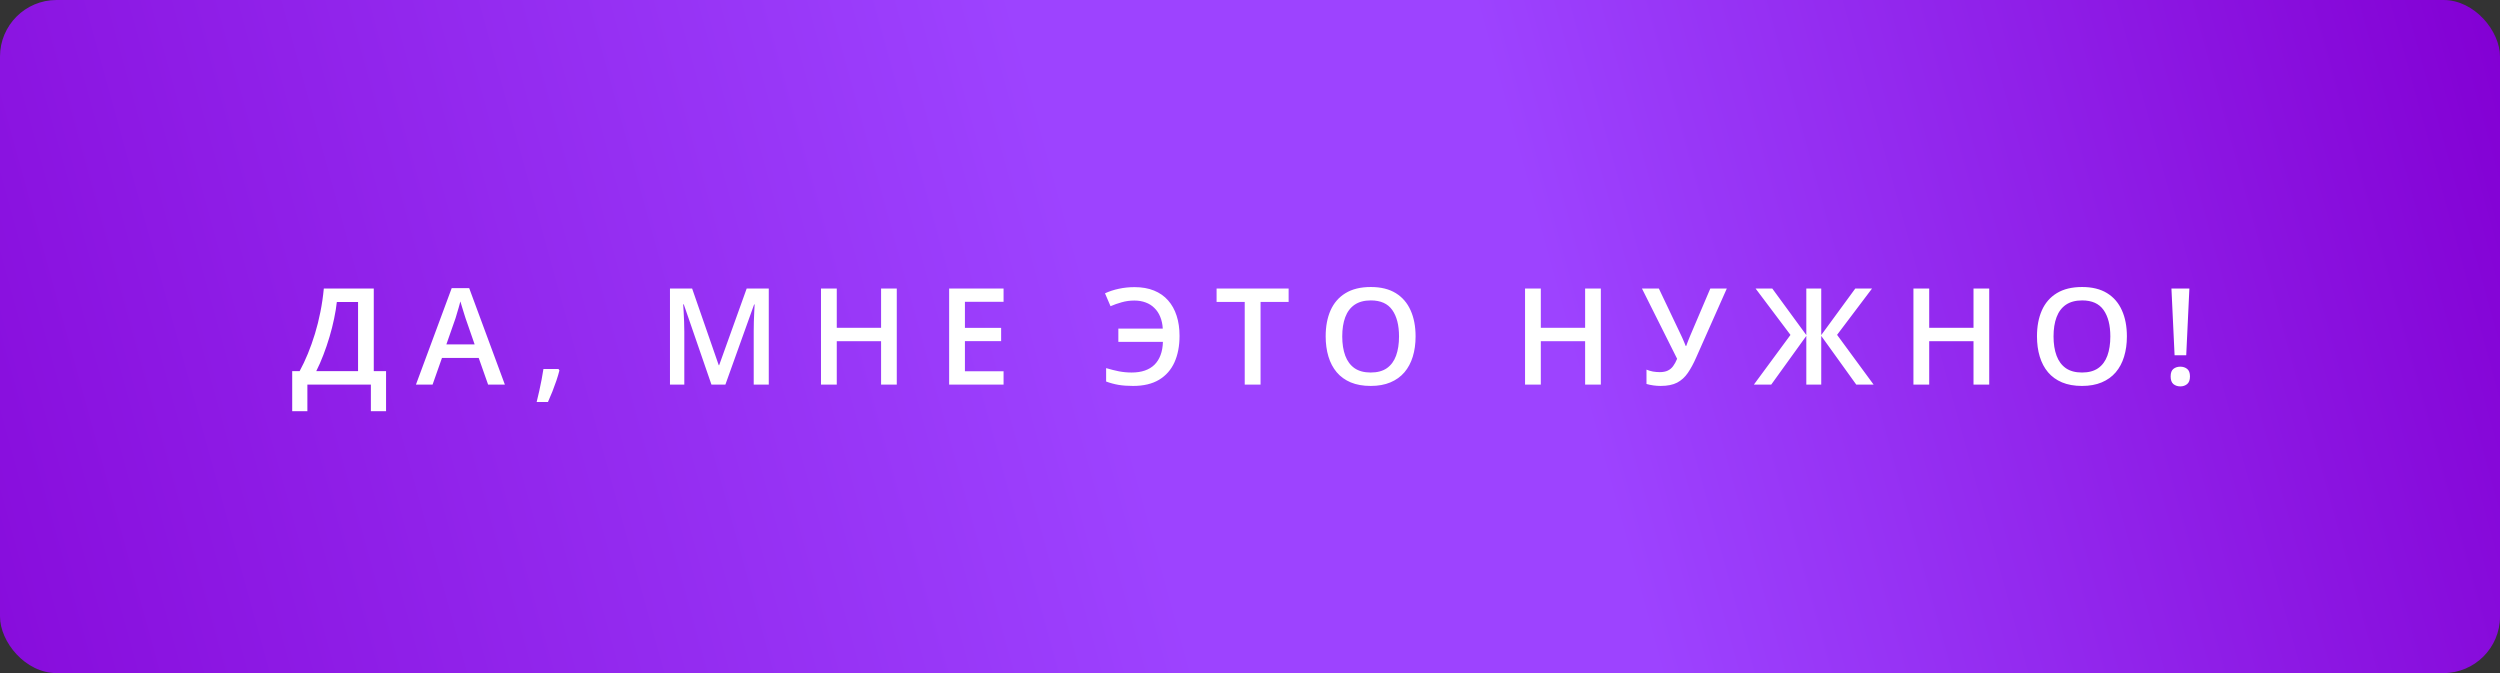 <?xml version="1.0" encoding="UTF-8"?> <svg xmlns="http://www.w3.org/2000/svg" width="260" height="70" viewBox="0 0 260 70" fill="none"><rect x="0" y="0" width="260" height="70" fill="#333333" stroke="none"/> <rect width="260" height="70" rx="5.882" fill="url(#paint0_linear_518_101)"></rect> <path d="M38.872 30.006V38.599H40.15V42.762H38.571V40H31.968V42.762H30.389V38.599H31.161C31.462 38.047 31.747 37.446 32.015 36.794C32.284 36.138 32.53 35.445 32.754 34.716C32.977 33.987 33.166 33.228 33.321 32.44C33.481 31.646 33.599 30.835 33.677 30.006H38.872ZM37.238 31.407H35.03C34.975 31.931 34.882 32.505 34.75 33.13C34.622 33.75 34.463 34.383 34.271 35.03C34.08 35.677 33.866 36.306 33.629 36.917C33.396 37.528 33.15 38.088 32.89 38.599H37.238V31.407ZM50.764 40L49.786 37.225H45.965L44.987 40H43.258L46.977 29.965H48.795L52.507 40H50.764ZM49.362 35.816L48.412 33.082C48.376 32.964 48.323 32.797 48.255 32.583C48.187 32.364 48.118 32.143 48.05 31.92C47.981 31.692 47.925 31.501 47.879 31.346C47.833 31.533 47.776 31.742 47.708 31.975C47.644 32.203 47.58 32.417 47.517 32.617C47.457 32.818 47.412 32.973 47.38 33.082L46.423 35.816H49.362ZM58.082 38.373L58.178 38.53C58.096 38.858 57.991 39.212 57.864 39.59C57.736 39.968 57.597 40.346 57.447 40.725C57.296 41.107 57.143 41.467 56.989 41.805H55.813C55.908 41.435 55.999 41.048 56.086 40.643C56.177 40.242 56.259 39.845 56.332 39.453C56.41 39.057 56.471 38.697 56.517 38.373H58.082ZM73.991 40L71.113 31.653H71.051C71.065 31.84 71.081 32.095 71.099 32.419C71.117 32.742 71.133 33.089 71.147 33.458C71.161 33.827 71.168 34.18 71.168 34.518V40H69.677V30.006H71.981L74.75 37.983H74.791L77.655 30.006H79.952V40H78.386V34.435C78.386 34.13 78.391 33.8 78.4 33.444C78.414 33.089 78.427 32.752 78.441 32.433C78.459 32.114 78.473 31.858 78.482 31.667H78.427L75.44 40H73.991ZM93.265 40H91.632V35.488H87.024V40H85.384V30.006H87.024V34.094H91.632V30.006H93.265V40ZM104.371 40H98.711V30.006H104.371V31.387H100.352V34.101H104.118V35.475H100.352V38.612H104.371V40ZM117.969 31.257C117.513 31.257 117.078 31.316 116.663 31.435C116.249 31.549 115.859 31.685 115.495 31.845L114.92 30.505C115.358 30.3 115.836 30.143 116.356 30.033C116.875 29.919 117.422 29.862 117.996 29.862C118.762 29.862 119.437 29.981 120.02 30.218C120.603 30.455 121.091 30.797 121.483 31.243C121.875 31.685 122.171 32.218 122.371 32.843C122.572 33.463 122.672 34.158 122.672 34.928C122.672 35.98 122.497 36.897 122.146 37.676C121.795 38.455 121.262 39.061 120.546 39.494C119.835 39.922 118.933 40.137 117.839 40.137C117.265 40.137 116.761 40.1 116.329 40.027C115.9 39.954 115.469 39.838 115.037 39.679V38.284C115.497 38.421 115.941 38.533 116.37 38.619C116.798 38.701 117.238 38.742 117.689 38.742C118.208 38.742 118.666 38.674 119.063 38.537C119.459 38.4 119.794 38.198 120.068 37.929C120.341 37.655 120.551 37.323 120.697 36.931C120.847 36.534 120.929 36.076 120.943 35.557H116.308V34.176H120.929C120.902 33.715 120.813 33.305 120.662 32.945C120.517 32.585 120.314 32.28 120.054 32.029C119.799 31.774 119.496 31.583 119.145 31.455C118.794 31.323 118.402 31.257 117.969 31.257ZM131.098 40H129.451V31.4H126.525V30.006H134.017V31.4H131.098V40ZM147.221 34.989C147.221 35.759 147.123 36.461 146.928 37.095C146.736 37.724 146.447 38.266 146.059 38.722C145.672 39.173 145.187 39.522 144.603 39.768C144.02 40.014 143.336 40.137 142.553 40.137C141.755 40.137 141.062 40.014 140.474 39.768C139.891 39.522 139.406 39.171 139.018 38.715C138.636 38.259 138.348 37.715 138.157 37.081C137.966 36.448 137.87 35.746 137.87 34.976C137.87 33.946 138.039 33.048 138.376 32.282C138.718 31.512 139.235 30.915 139.928 30.491C140.625 30.063 141.504 29.849 142.566 29.849C143.605 29.849 144.469 30.061 145.157 30.484C145.845 30.908 146.36 31.505 146.702 32.275C147.048 33.041 147.221 33.946 147.221 34.989ZM139.593 34.989C139.593 35.759 139.697 36.427 139.907 36.992C140.117 37.553 140.438 37.986 140.871 38.291C141.308 38.592 141.869 38.742 142.553 38.742C143.241 38.742 143.801 38.592 144.234 38.291C144.667 37.986 144.986 37.553 145.191 36.992C145.396 36.427 145.499 35.759 145.499 34.989C145.499 33.818 145.264 32.902 144.795 32.241C144.33 31.576 143.587 31.243 142.566 31.243C141.883 31.243 141.32 31.394 140.878 31.694C140.44 31.995 140.117 32.426 139.907 32.986C139.697 33.542 139.593 34.21 139.593 34.989ZM166.487 40H164.853V35.488H160.245V40H158.605V30.006H160.245V34.094H164.853V30.006H166.487V40ZM179.588 30.006L176.41 37.163C176.132 37.801 175.84 38.341 175.535 38.783C175.234 39.225 174.862 39.562 174.42 39.795C173.978 40.023 173.406 40.137 172.704 40.137C172.449 40.137 172.194 40.118 171.939 40.082C171.684 40.046 171.449 39.995 171.235 39.932V38.441C171.44 38.528 171.661 38.594 171.898 38.64C172.139 38.681 172.379 38.701 172.616 38.701C172.948 38.701 173.224 38.649 173.443 38.544C173.666 38.439 173.853 38.284 174.003 38.079C174.158 37.87 174.297 37.614 174.42 37.313L170.763 30.006H172.52L174.878 34.962C174.915 35.039 174.96 35.14 175.015 35.263C175.07 35.381 175.122 35.504 175.172 35.632C175.227 35.755 175.273 35.869 175.309 35.974H175.37C175.402 35.883 175.441 35.775 175.487 35.652C175.537 35.525 175.587 35.395 175.637 35.263C175.692 35.13 175.74 35.014 175.781 34.914L177.872 30.006H179.588ZM186.21 34.832L182.58 30.006H184.316L187.857 34.846V30.006H189.409V34.846L192.95 30.006H194.693L191.056 34.825L194.857 40H193.052L189.409 34.935V40H187.857V34.935L184.207 40H182.402L186.21 34.832ZM206.879 40H205.245V35.488H200.637V40H198.997V30.006H200.637V34.094H205.245V30.006H206.879V40ZM221.197 34.989C221.197 35.759 221.099 36.461 220.903 37.095C220.712 37.724 220.423 38.266 220.035 38.722C219.648 39.173 219.162 39.522 218.579 39.768C217.996 40.014 217.312 40.137 216.528 40.137C215.731 40.137 215.038 40.014 214.45 39.768C213.867 39.522 213.382 39.171 212.994 38.715C212.611 38.259 212.324 37.715 212.133 37.081C211.941 36.448 211.846 35.746 211.846 34.976C211.846 33.946 212.014 33.048 212.352 32.282C212.693 31.512 213.211 30.915 213.903 30.491C214.601 30.063 215.48 29.849 216.542 29.849C217.581 29.849 218.445 30.061 219.133 30.484C219.821 30.908 220.336 31.505 220.678 32.275C221.024 33.041 221.197 33.946 221.197 34.989ZM213.568 34.989C213.568 35.759 213.673 36.427 213.883 36.992C214.092 37.553 214.414 37.986 214.847 38.291C215.284 38.592 215.845 38.742 216.528 38.742C217.216 38.742 217.777 38.592 218.21 38.291C218.643 37.986 218.962 37.553 219.167 36.992C219.372 36.427 219.475 35.759 219.475 34.989C219.475 33.818 219.24 32.902 218.771 32.241C218.306 31.576 217.563 31.243 216.542 31.243C215.858 31.243 215.296 31.394 214.854 31.694C214.416 31.995 214.092 32.426 213.883 32.986C213.673 33.542 213.568 34.21 213.568 34.989ZM227.367 36.951H226.157L225.829 30.006H227.696L227.367 36.951ZM225.747 39.152C225.747 38.779 225.843 38.517 226.034 38.366C226.23 38.211 226.47 38.134 226.752 38.134C227.03 38.134 227.267 38.211 227.463 38.366C227.659 38.517 227.757 38.779 227.757 39.152C227.757 39.517 227.659 39.781 227.463 39.945C227.267 40.105 227.03 40.185 226.752 40.185C226.47 40.185 226.23 40.105 226.034 39.945C225.843 39.781 225.747 39.517 225.747 39.152Z" fill="white"></path> <defs> <linearGradient id="paint0_linear_518_101" x1="253.118" y1="-20.417" x2="-31.009" y2="58.053" gradientUnits="userSpaceOnUse"> <stop stop-color="#8300D4"></stop> <stop offset="0.346" stop-color="#9D43FF"></stop> <stop offset="0.501" stop-color="#9D43FF"></stop> <stop offset="1" stop-color="#8300D4"></stop> </linearGradient> </defs> </svg> 